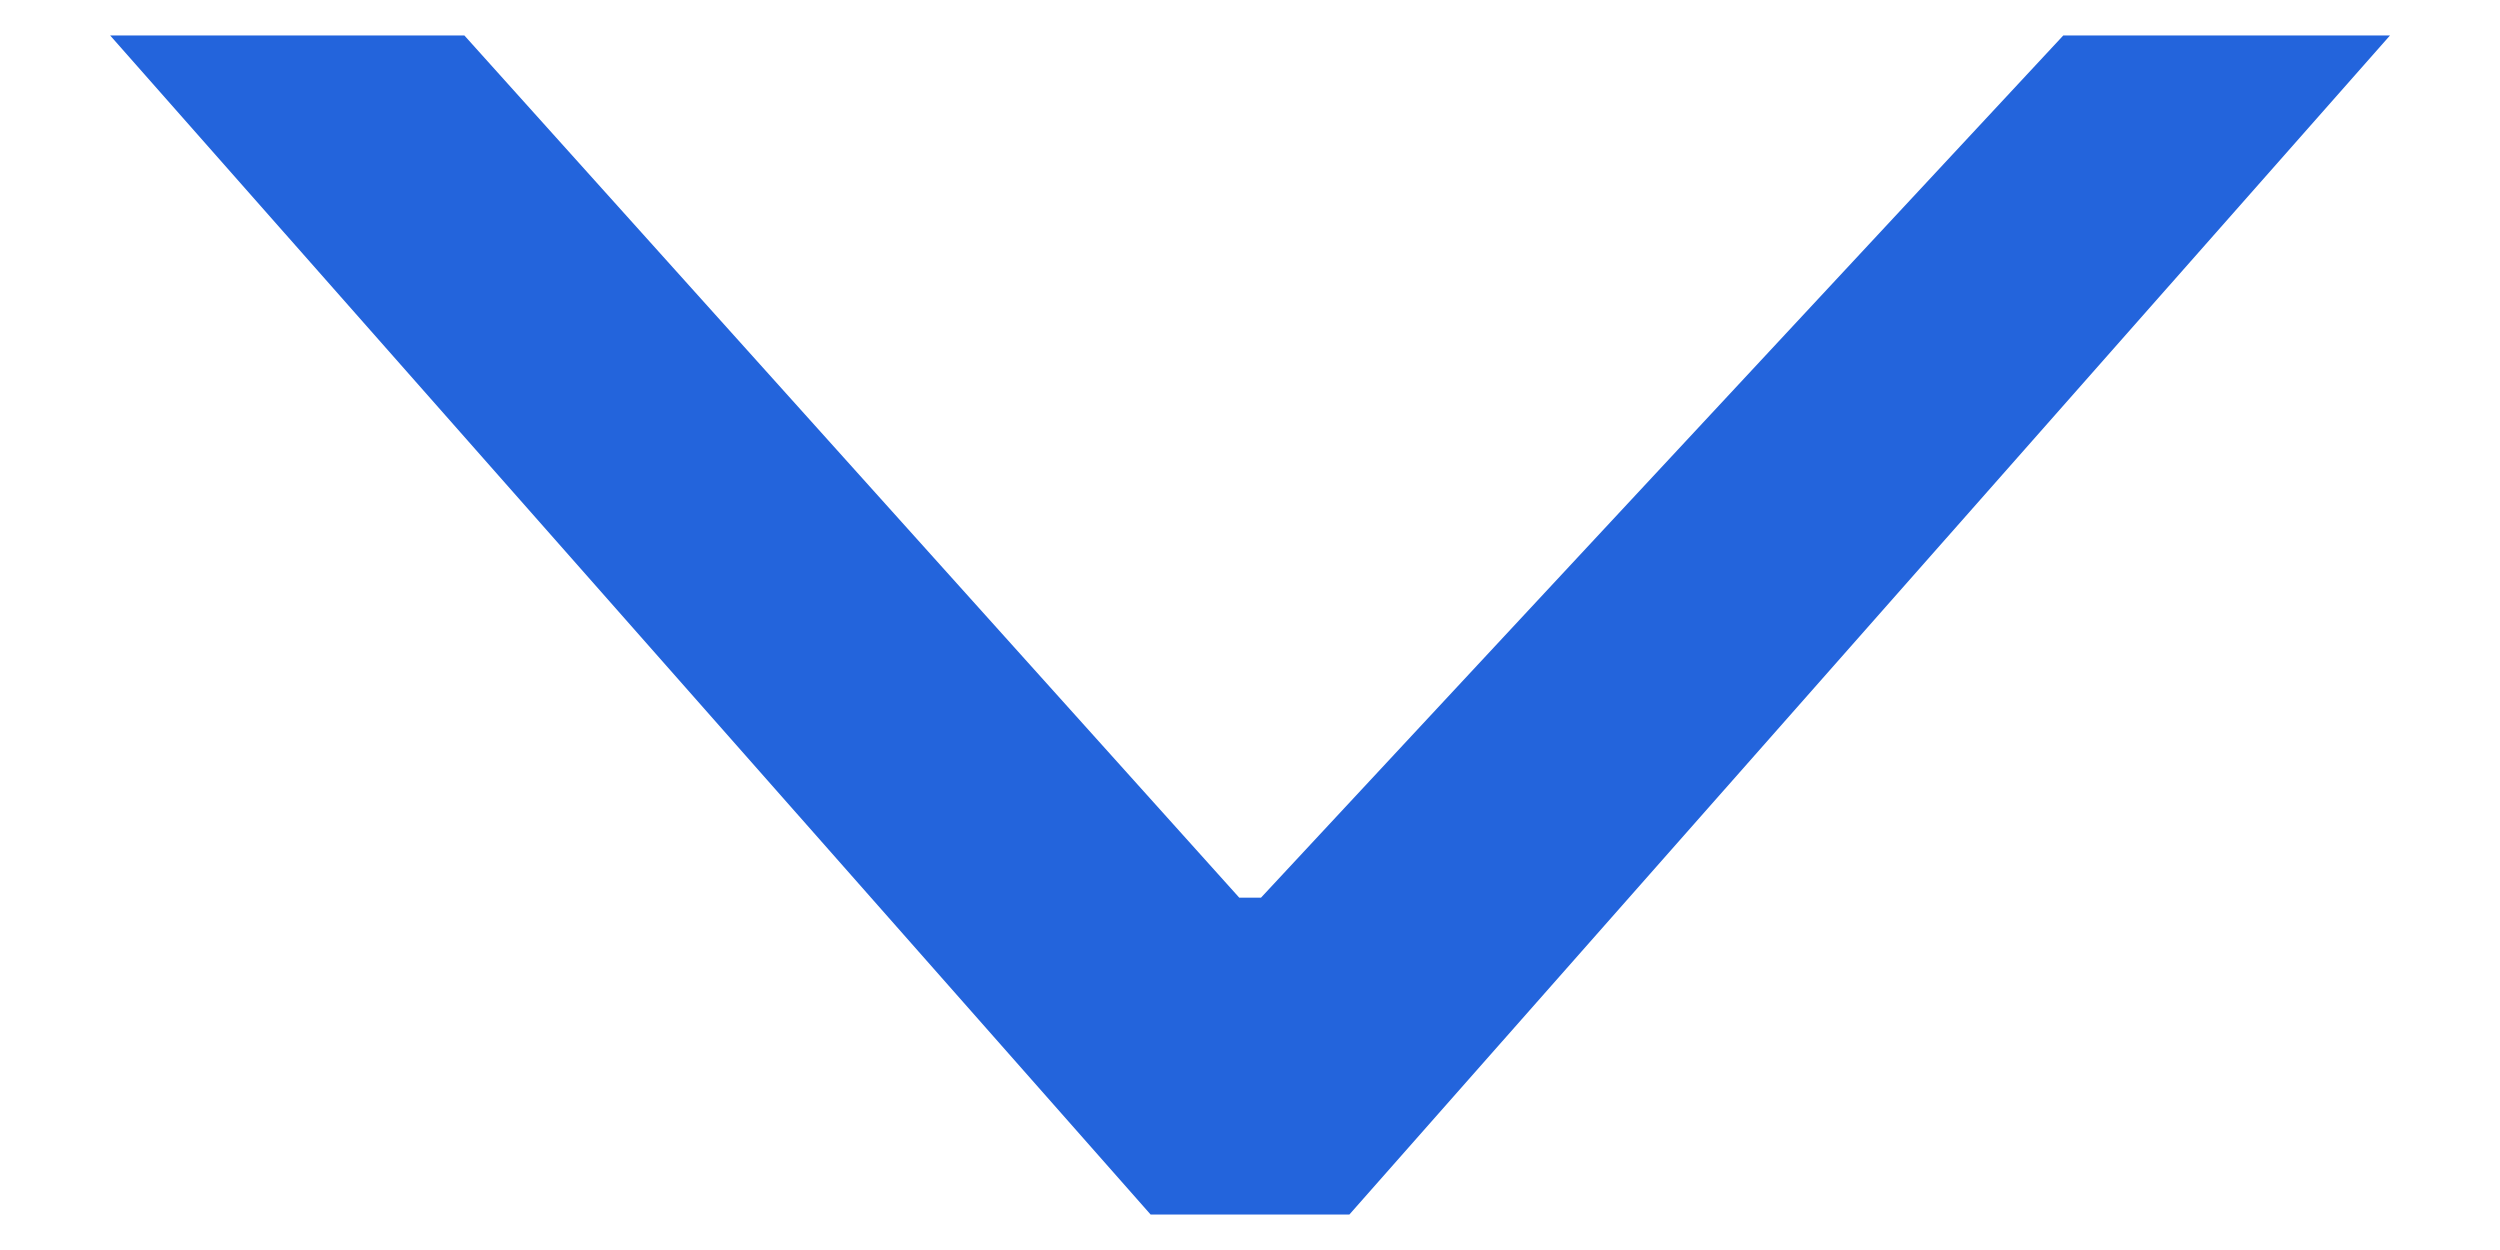 <svg width="16" height="8" viewBox="0 0 16 8" fill="none" xmlns="http://www.w3.org/2000/svg">
<path d="M8.636 7.773H7.364L0.705 0.227L2.972 0.227L7.977 5.796L7.875 5.745H8.119L8.023 5.796L13.205 0.227H15.296L8.636 7.773Z" fill="#2364DC"/>
</svg>
